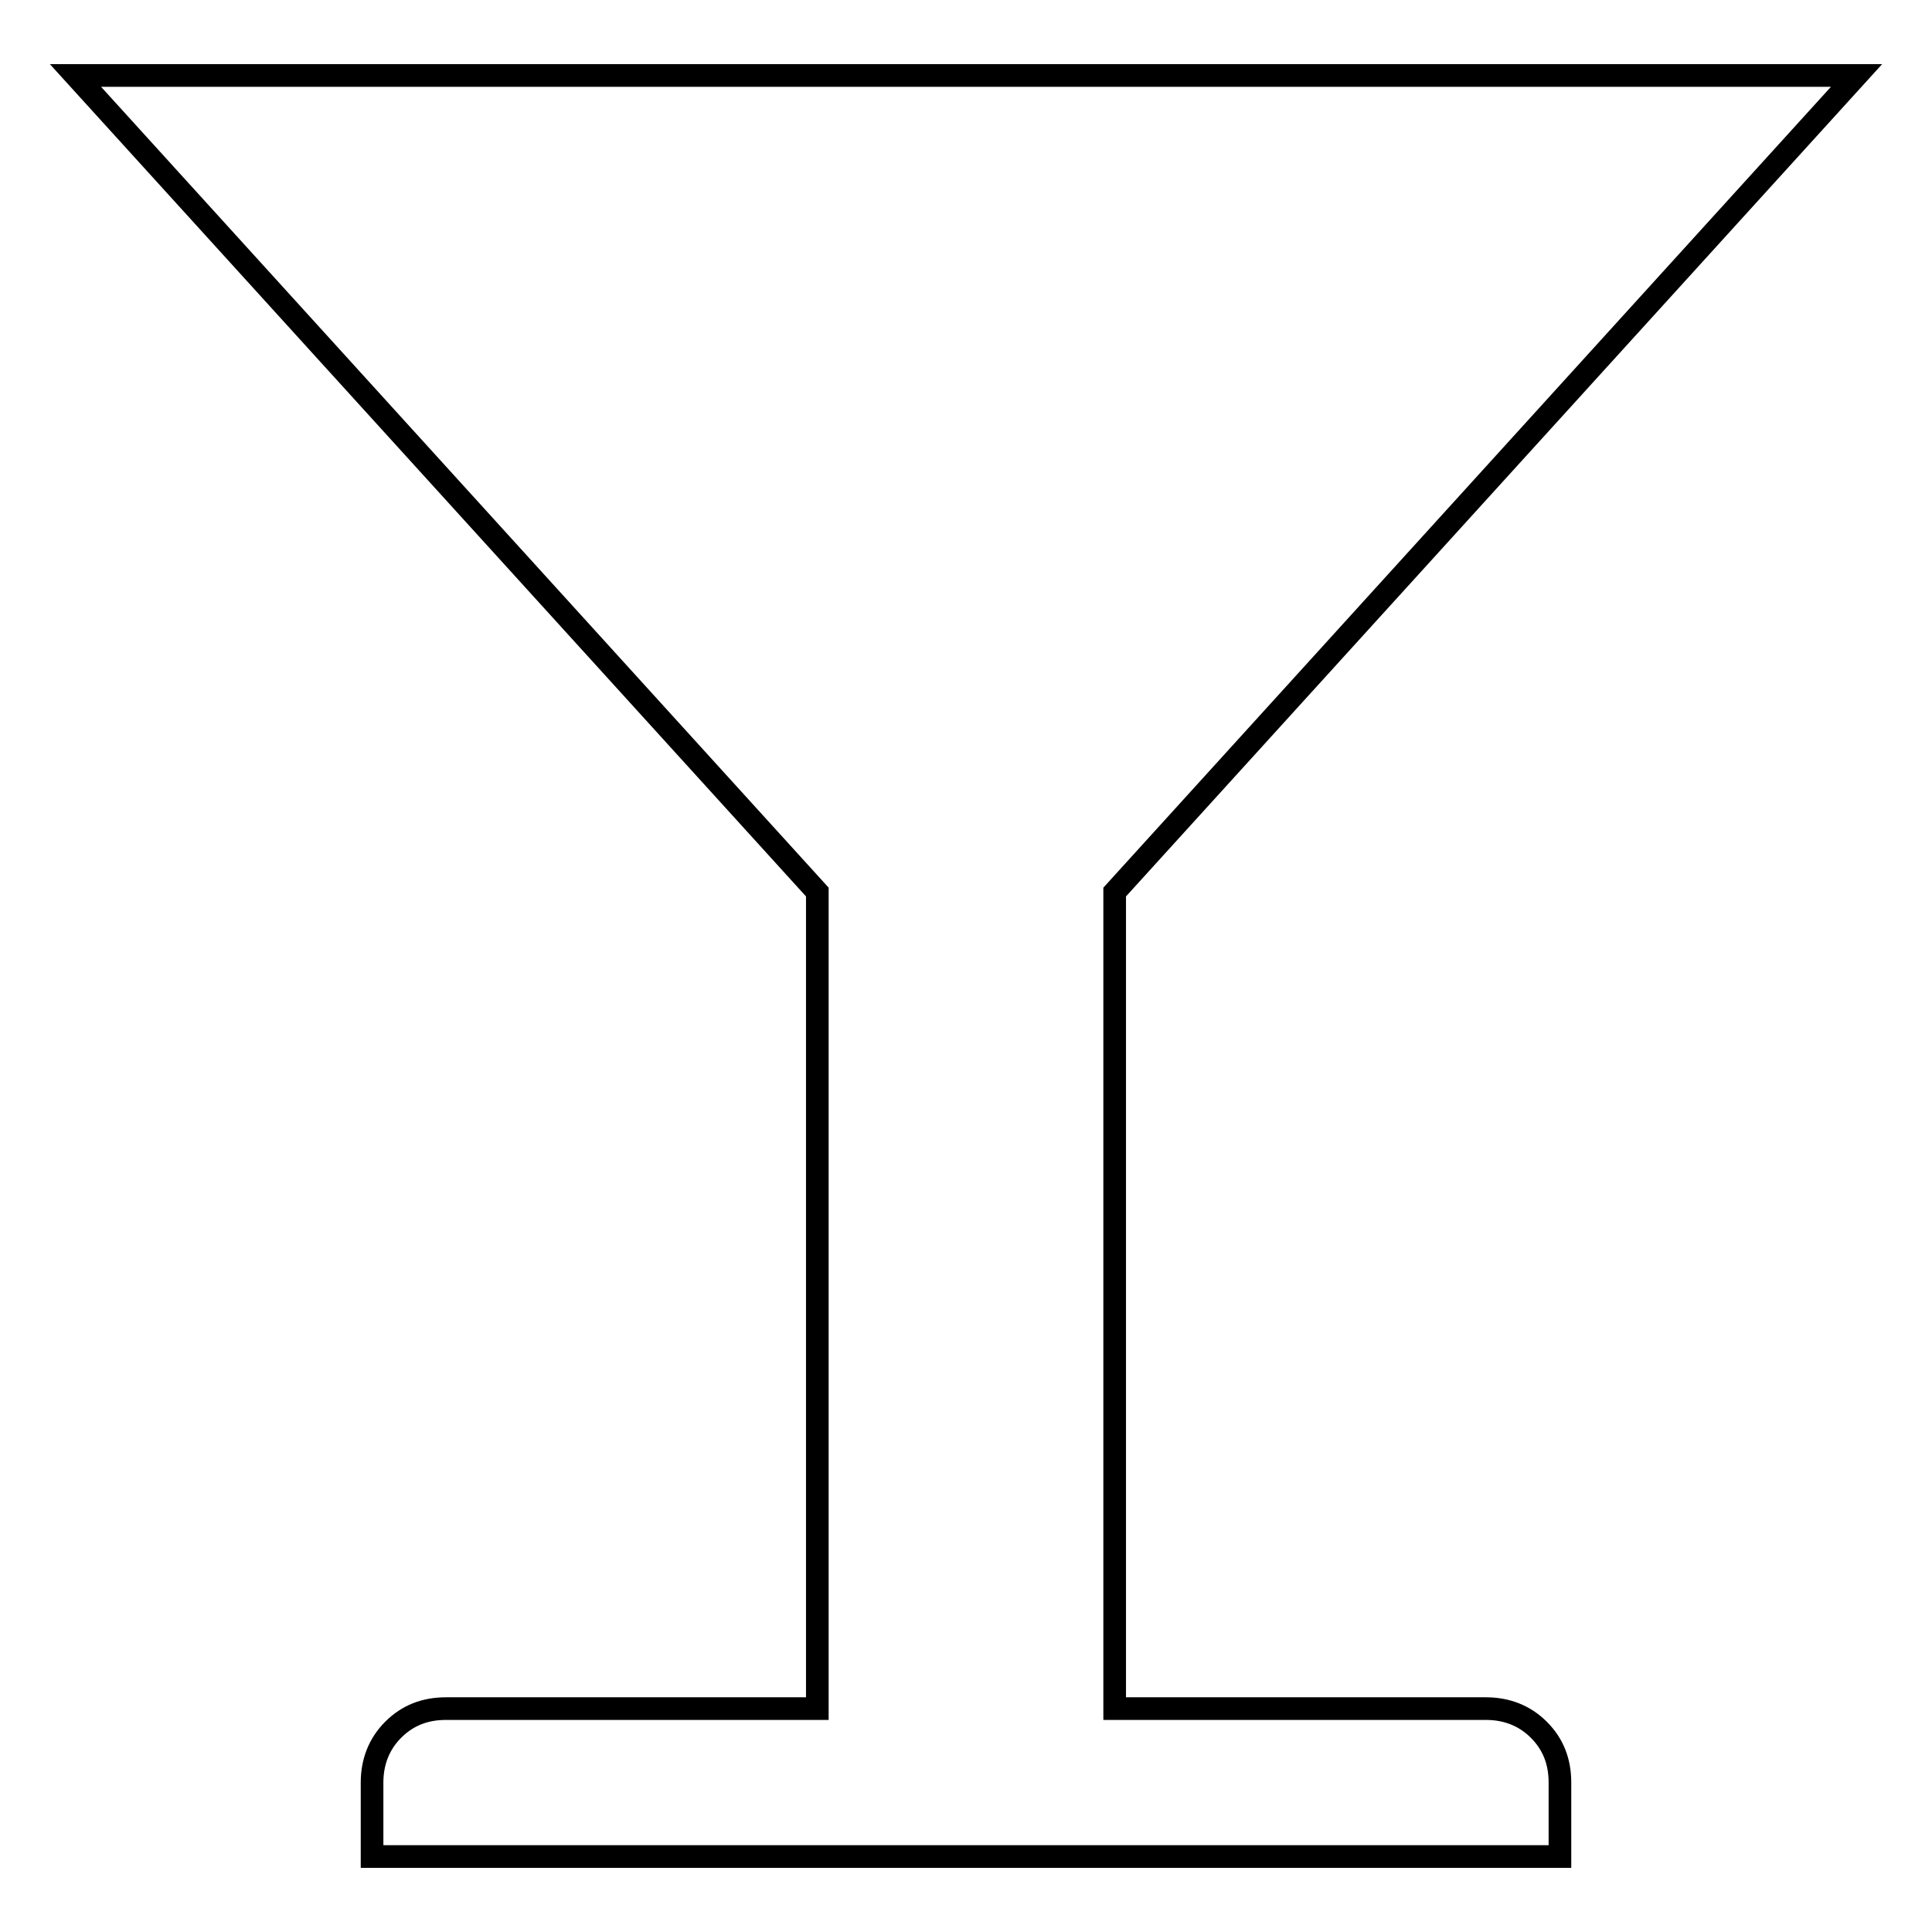 <?xml version="1.0" encoding="utf-8"?>
<!-- Svg Vector Icons : http://www.onlinewebfonts.com/icon -->
<!DOCTYPE svg PUBLIC "-//W3C//DTD SVG 1.1//EN" "http://www.w3.org/Graphics/SVG/1.1/DTD/svg11.dtd">
<svg version="1.1" xmlns="http://www.w3.org/2000/svg" xmlns:xlink="http://www.w3.org/1999/xlink" x="0px" y="0px" viewBox="0 0 256 256" enable-background="new 0 0 256 256" xml:space="preserve">
<g><g><g><path stroke-width="3" fill-opacity="0" stroke="#000000"  d="M49.3,246v-9.8c0-2.7,0.9-5.1,2.8-7c1.9-1.9,4.2-2.8,7-2.8h49.2V118.2L10,10h236l-98.3,108.2v108.2h49.2c2.7,0,5.1,0.9,7,2.8c1.9,1.9,2.8,4.2,2.8,7v9.8H49.3z"/></g></g></g>
</svg>